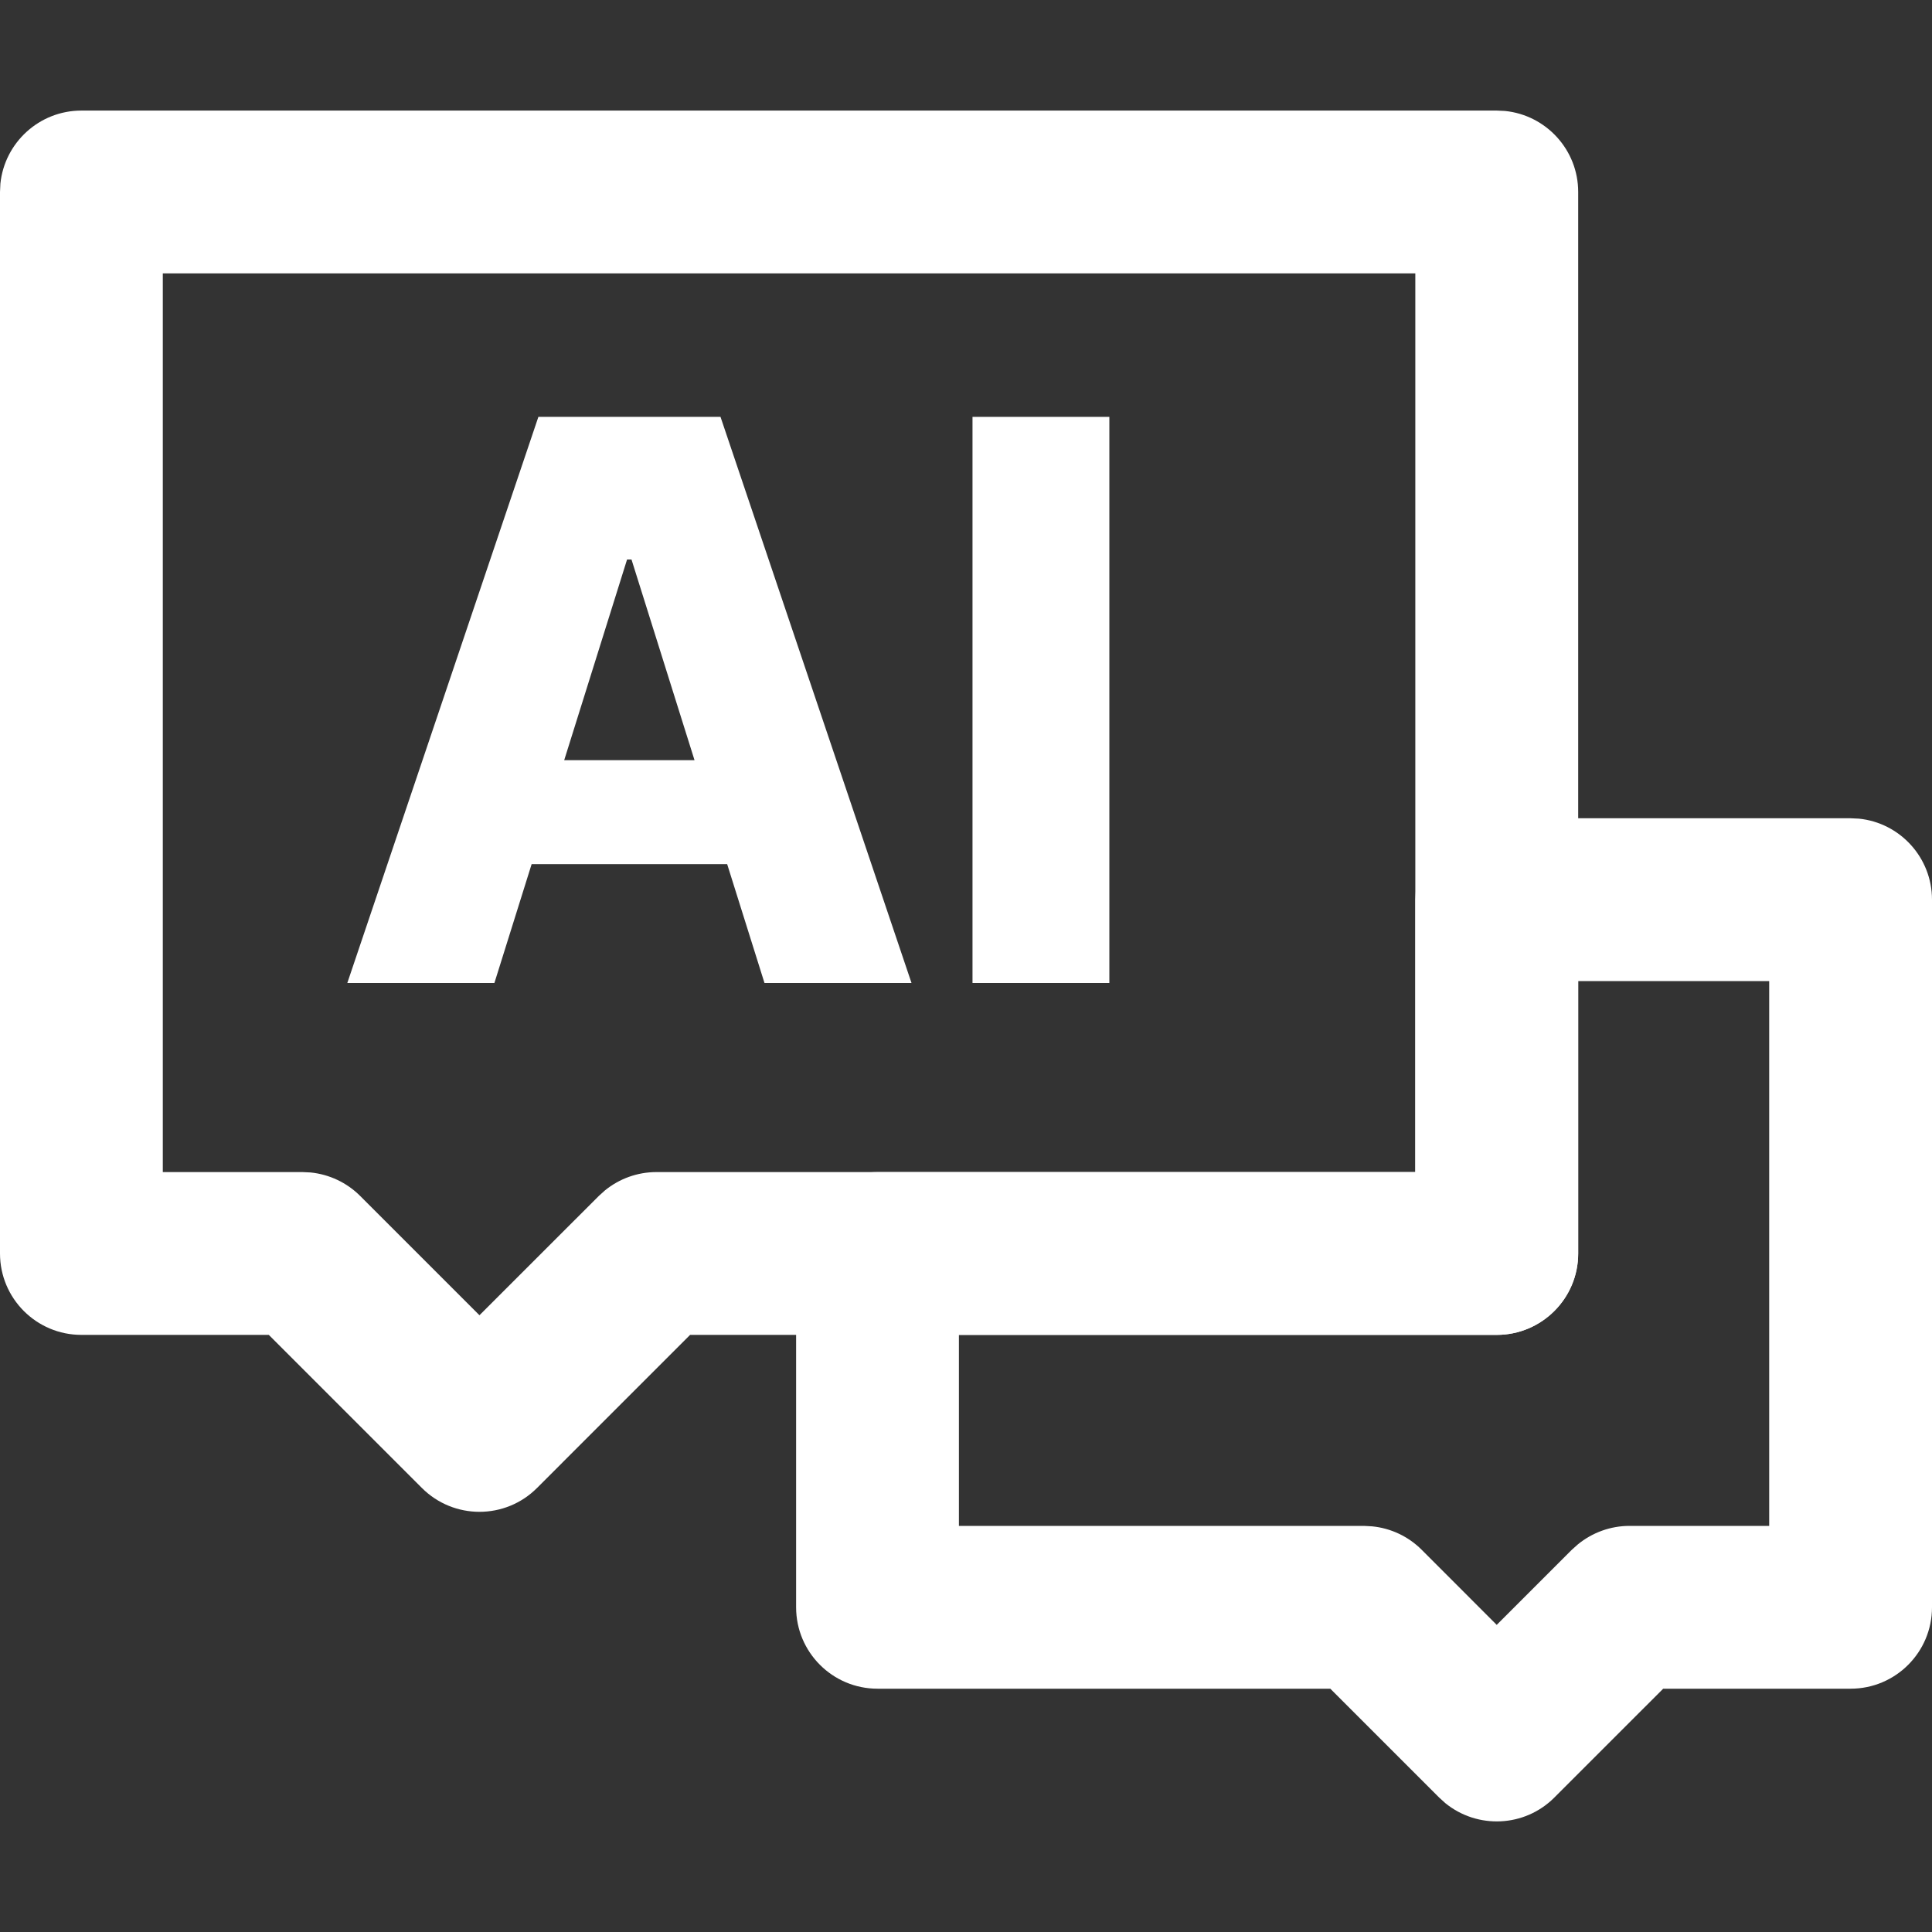 <svg width="30" height="30" viewBox="0 0 30 30" fill="none" xmlns="http://www.w3.org/2000/svg">
<rect x="0" y="0" width="30" height="30" fill="#333333" stroke="none"/>
<path d="M28.736 12.706L28.865 12.712C29.502 12.776 30 13.315 30 13.97V24.958C30 25.656 29.434 26.222 28.736 26.222H25.826L24.135 27.913C23.673 28.375 22.941 28.404 22.444 28L22.348 27.913L20.657 26.222H13.626C12.928 26.222 12.362 25.656 12.362 24.958V19.464L12.369 19.335C12.433 18.698 12.972 18.2 13.626 18.2H21.977V13.97L21.984 13.841C22.048 13.203 22.587 12.706 23.241 12.706H28.736ZM24.506 19.464C24.506 20.162 23.939 20.728 23.241 20.728H14.89V23.694H21.181L21.306 23.701C21.595 23.729 21.868 23.857 22.075 24.064L23.241 25.231L24.408 24.064L24.501 23.981C24.726 23.797 25.009 23.694 25.302 23.694H27.472V15.234H24.506V19.464Z" fill="white"/>
<path d="M23.241 1.717L23.37 1.723C24.008 1.788 24.506 2.326 24.506 2.981V19.464C24.506 20.162 23.939 20.728 23.241 20.728H10.716L8.339 23.105C7.846 23.599 7.045 23.599 6.551 23.105L4.174 20.728H1.264C0.566 20.728 0 20.162 0 19.464V2.981L0.006 2.852C0.071 2.215 0.61 1.717 1.264 1.717H23.241ZM2.528 18.2H4.698L4.823 18.206C5.112 18.235 5.385 18.363 5.592 18.57L7.445 20.423L9.299 18.57L9.392 18.486C9.617 18.302 9.899 18.2 10.192 18.2H21.977V4.245H2.528V18.2Z" fill="white"/>
<path d="M17.226 6.473V15.264H15.101V6.473H17.226Z" fill="white"/>
<path d="M7.677 15.264H5.393L8.36 6.473H11.188L14.154 15.264H11.871L9.806 8.688H9.737L7.677 15.264ZM7.372 11.804H12.146V13.418H7.372V11.804Z" fill="white"/>
</svg>
